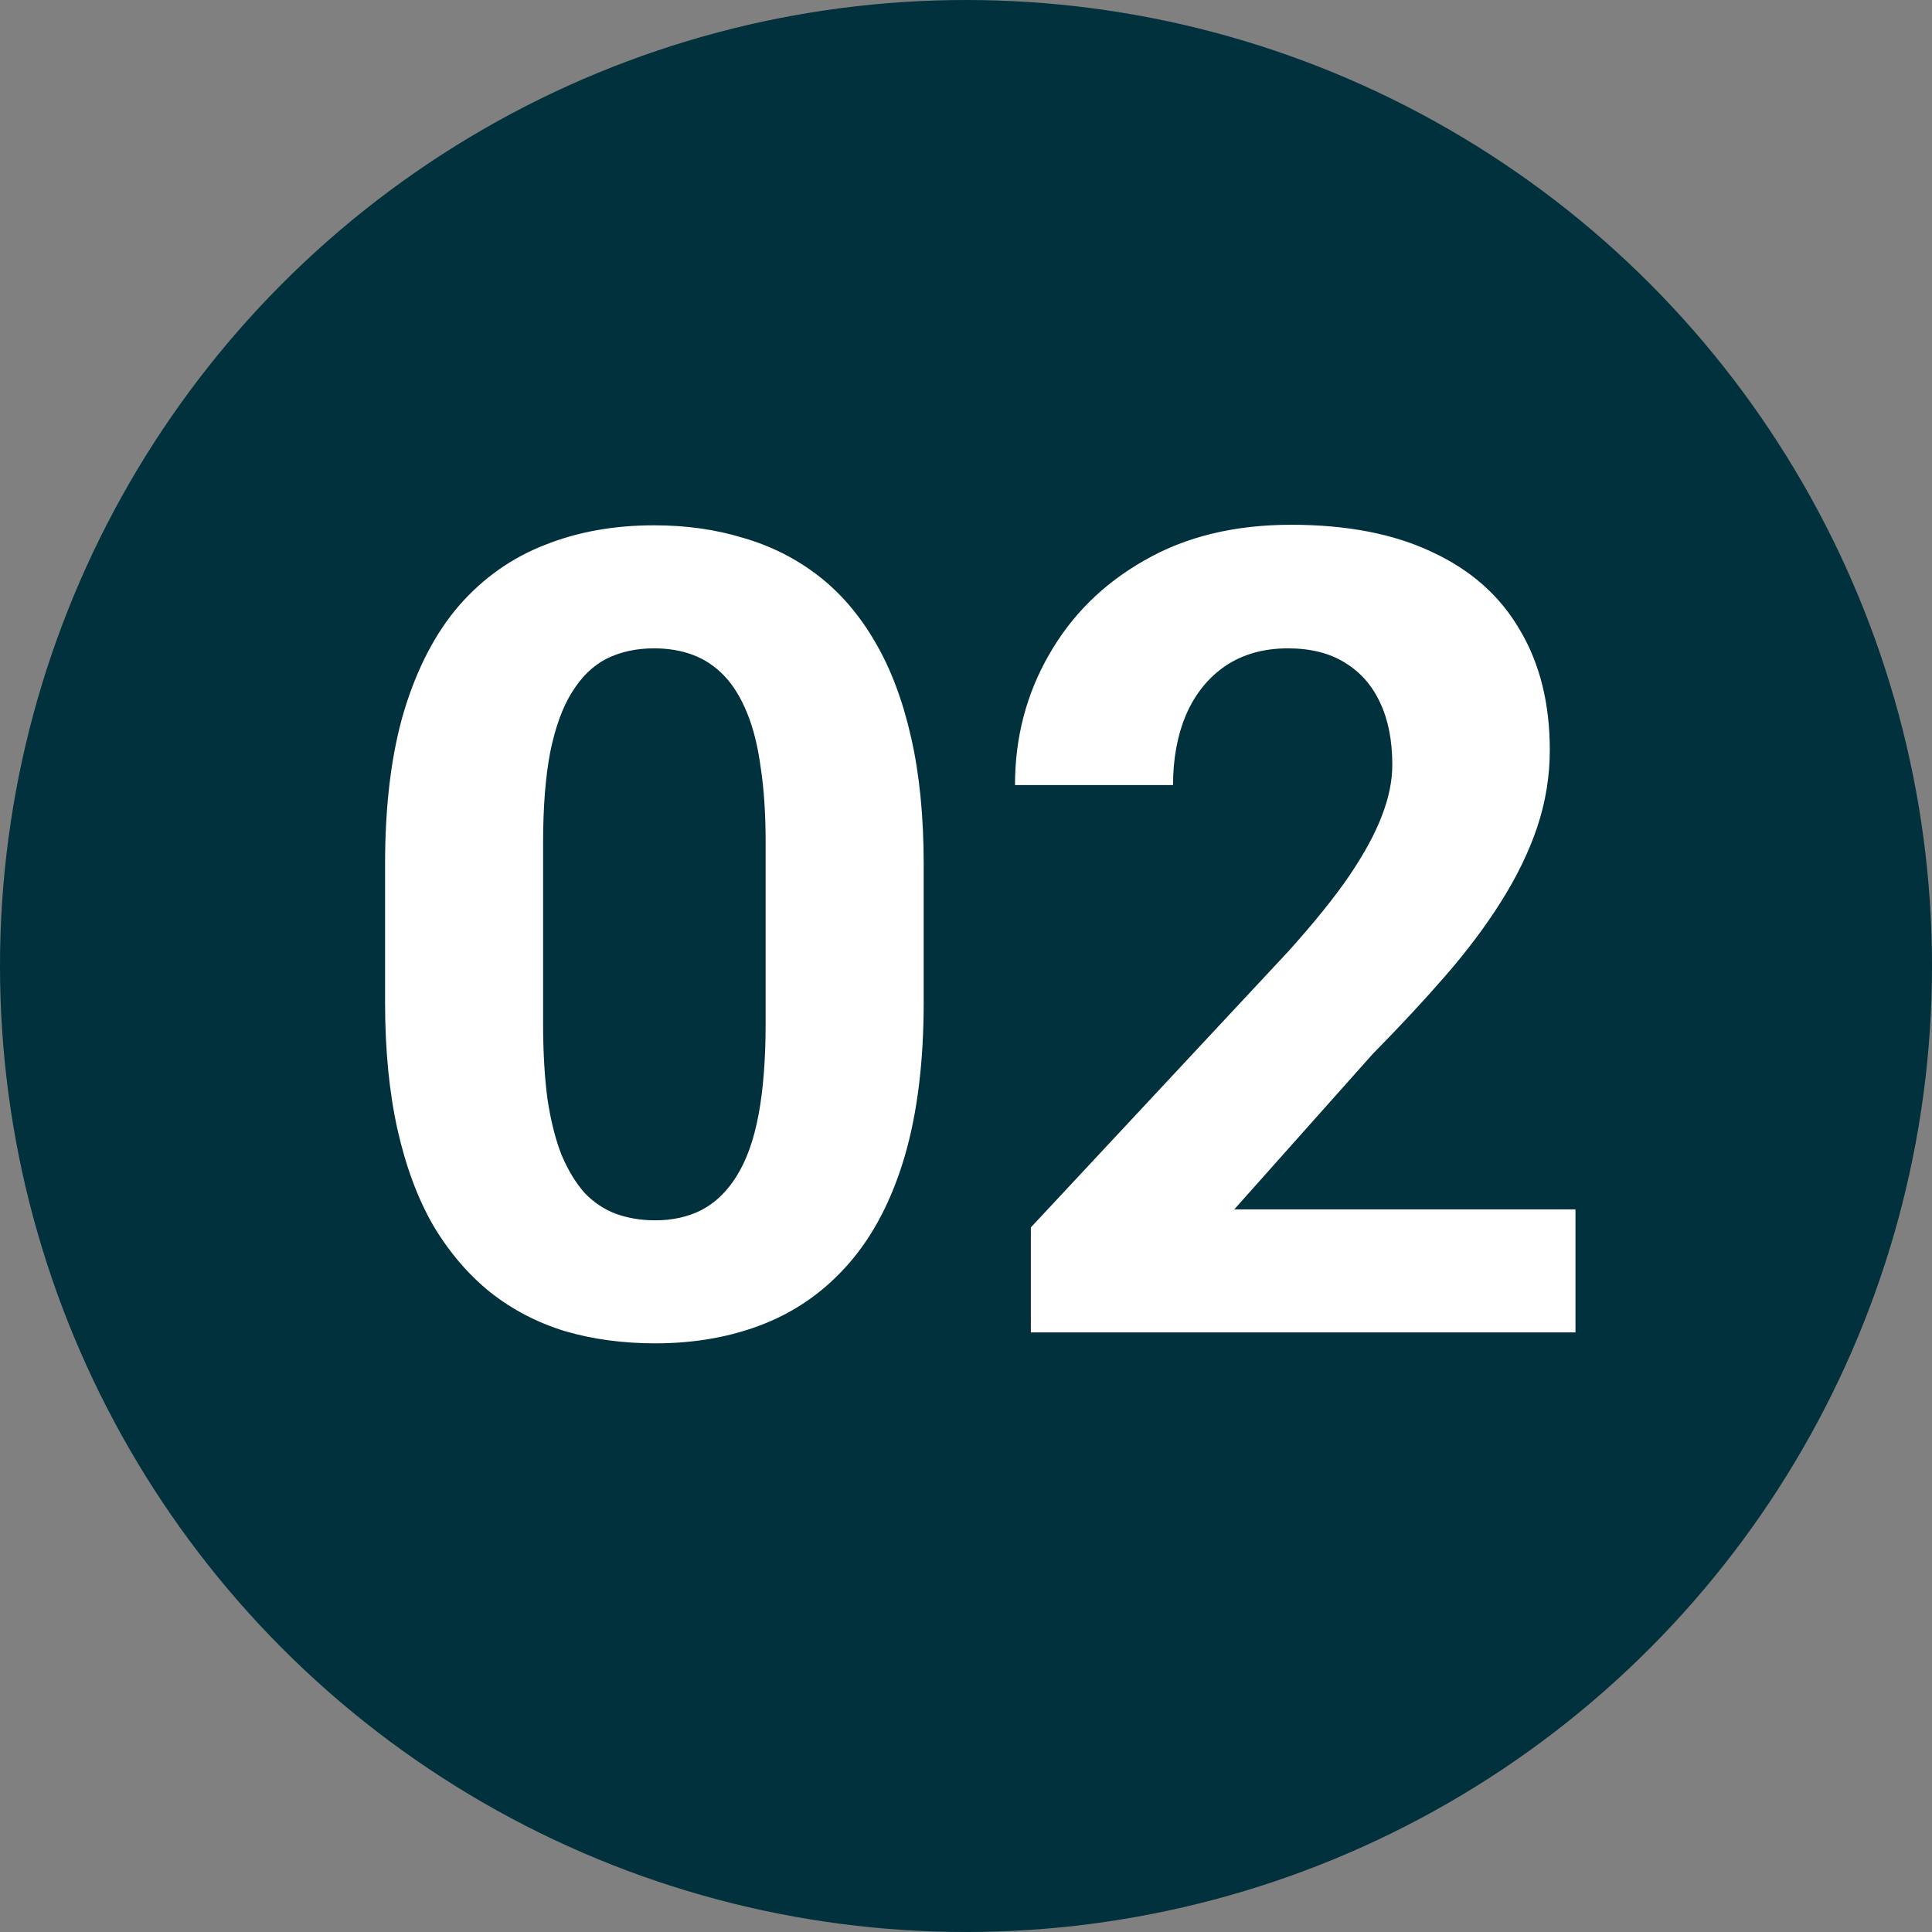 <?xml version="1.0" encoding="UTF-8"?> <svg xmlns="http://www.w3.org/2000/svg" width="58" height="58" viewBox="0 0 58 58" fill="none"><rect x="0" y="0" width="58" height="58" fill="#808080" stroke="none"/><circle cx="29" cy="29" r="29" fill="#00313C"></circle><path d="M27.73 25.948V30.085C27.73 31.88 27.538 33.428 27.155 34.73C26.772 36.022 26.219 37.083 25.497 37.915C24.786 38.736 23.937 39.343 22.952 39.737C21.968 40.131 20.873 40.328 19.669 40.328C18.706 40.328 17.809 40.208 16.977 39.967C16.145 39.715 15.396 39.327 14.728 38.802C14.071 38.276 13.502 37.614 13.021 36.815C12.55 36.005 12.189 35.042 11.937 33.926C11.686 32.81 11.56 31.529 11.56 30.085V25.948C11.56 24.153 11.751 22.616 12.134 21.335C12.528 20.044 13.081 18.988 13.792 18.167C14.515 17.346 15.368 16.744 16.353 16.361C17.338 15.967 18.433 15.77 19.636 15.77C20.599 15.77 21.491 15.896 22.312 16.148C23.144 16.388 23.894 16.766 24.561 17.28C25.229 17.795 25.798 18.457 26.268 19.267C26.739 20.066 27.1 21.023 27.352 22.139C27.604 23.245 27.73 24.514 27.73 25.948ZM22.985 30.709V25.308C22.985 24.443 22.936 23.688 22.837 23.042C22.75 22.397 22.613 21.849 22.427 21.401C22.241 20.941 22.011 20.569 21.738 20.284C21.464 20 21.152 19.792 20.802 19.661C20.452 19.529 20.063 19.464 19.636 19.464C19.1 19.464 18.624 19.568 18.208 19.776C17.803 19.983 17.459 20.317 17.174 20.777C16.89 21.226 16.671 21.828 16.517 22.583C16.375 23.327 16.304 24.235 16.304 25.308V30.709C16.304 31.573 16.348 32.334 16.435 32.99C16.534 33.647 16.676 34.211 16.862 34.681C17.059 35.141 17.289 35.518 17.552 35.814C17.825 36.099 18.137 36.306 18.487 36.438C18.849 36.569 19.242 36.635 19.669 36.635C20.195 36.635 20.66 36.531 21.065 36.323C21.48 36.104 21.831 35.765 22.115 35.305C22.411 34.834 22.63 34.222 22.772 33.466C22.914 32.711 22.985 31.792 22.985 30.709ZM47.297 36.306V40H30.947V36.848L38.679 28.558C39.456 27.694 40.069 26.933 40.517 26.276C40.966 25.609 41.289 25.012 41.486 24.487C41.694 23.951 41.798 23.442 41.798 22.96C41.798 22.238 41.678 21.62 41.437 21.105C41.196 20.58 40.84 20.175 40.37 19.89C39.91 19.606 39.341 19.464 38.663 19.464C37.94 19.464 37.316 19.639 36.791 19.989C36.277 20.339 35.883 20.826 35.609 21.45C35.346 22.074 35.215 22.78 35.215 23.568H30.471C30.471 22.145 30.81 20.843 31.489 19.661C32.167 18.468 33.125 17.521 34.361 16.821C35.598 16.109 37.065 15.754 38.761 15.754C40.435 15.754 41.847 16.027 42.996 16.574C44.156 17.111 45.032 17.888 45.623 18.905C46.225 19.912 46.526 21.116 46.526 22.517C46.526 23.305 46.4 24.076 46.148 24.832C45.897 25.576 45.535 26.32 45.065 27.064C44.605 27.797 44.047 28.542 43.39 29.297C42.734 30.052 42.006 30.834 41.207 31.644L37.054 36.306H47.297Z" fill="white"></path></svg> 